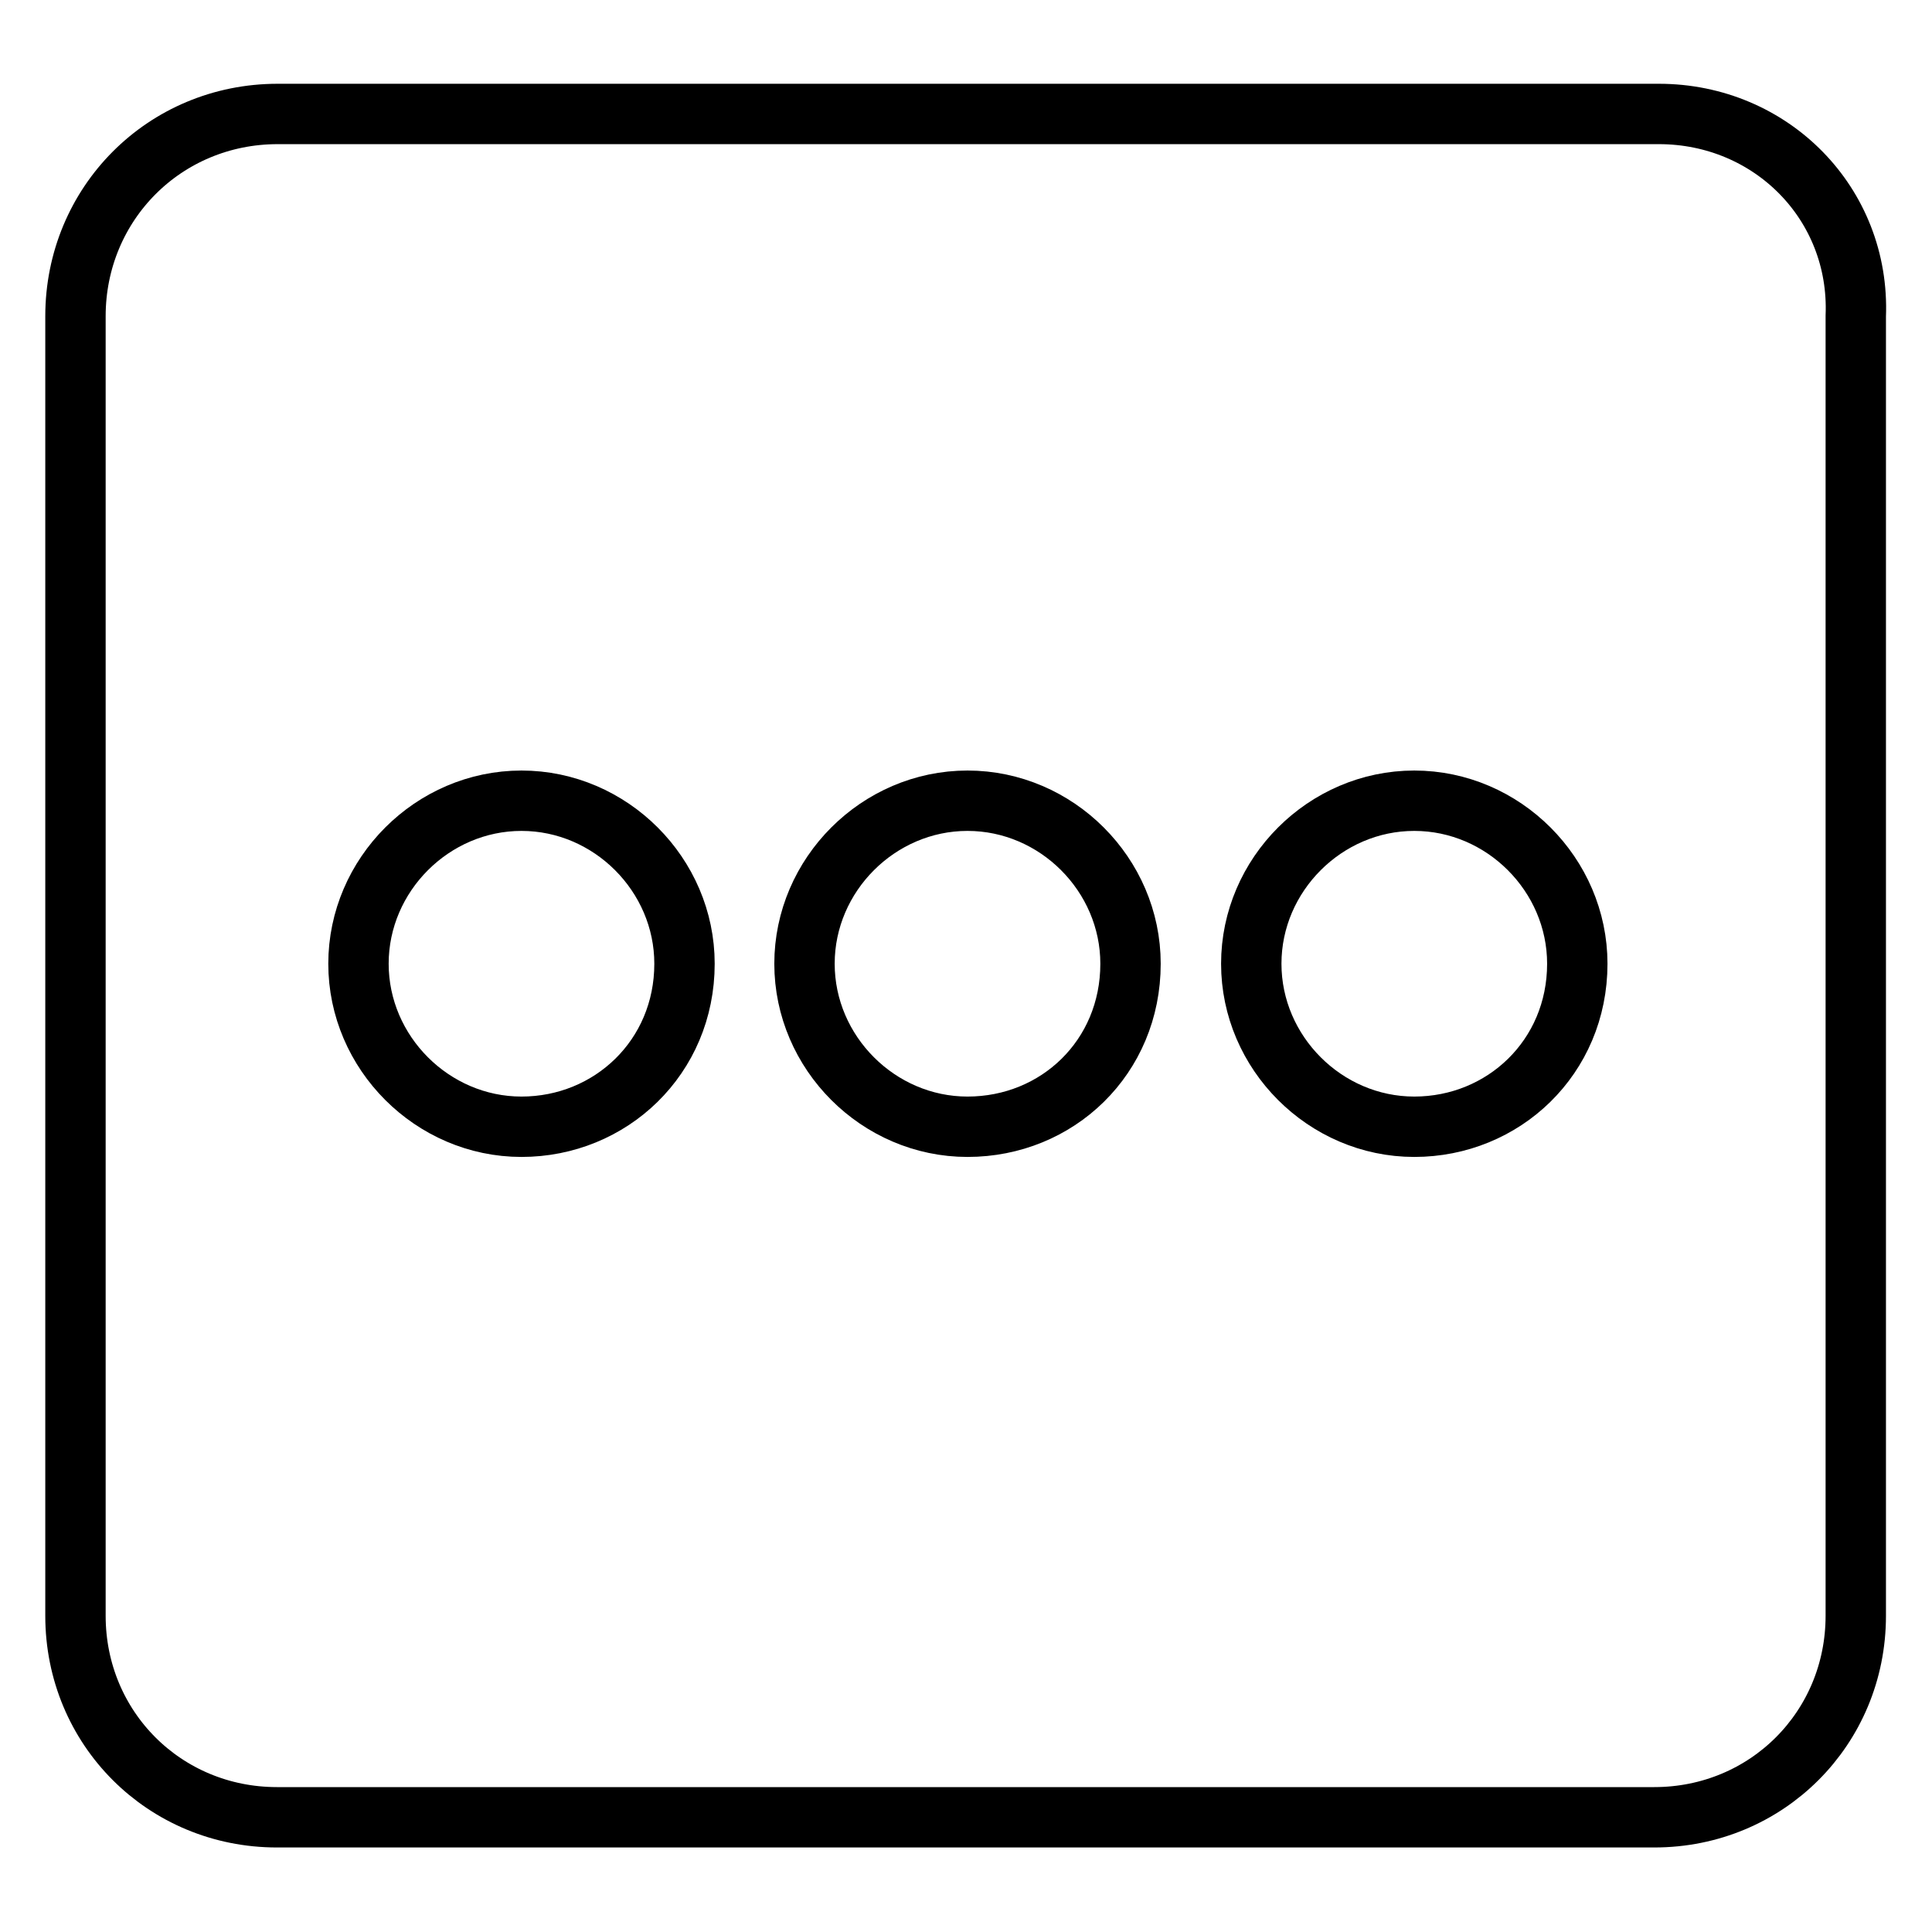 <?xml version="1.0" encoding="utf-8"?>
<!-- Svg Vector Icons : http://www.onlinewebfonts.com/icon -->
<!DOCTYPE svg PUBLIC "-//W3C//DTD SVG 1.1//EN" "http://www.w3.org/Graphics/SVG/1.1/DTD/svg11.dtd">
<svg version="1.1" xmlns="http://www.w3.org/2000/svg" xmlns:xlink="http://www.w3.org/1999/xlink" x="0px" y="0px" viewBox="0 0 256 256" enable-background="new 0 0 256 256" xml:space="preserve">
<g> <path stroke-width="8" fill-opacity="0" stroke="#000000"  d="M219.8,15.1h-183C21.8,15.1,10,27,10,41.9v172.2c0,14.9,11.8,26.7,26.7,26.7h182.5 c14.9,0,26.7-11.8,26.7-26.7V41.9C246.5,27,234.7,15.1,219.8,15.1z M69.1,149.3c-11.8,0-21.6-9.8-21.6-21.6 c0-11.8,9.8-21.6,21.6-21.6c11.8,0,21.6,9.8,21.6,21.6C90.7,140.1,80.9,149.3,69.1,149.3z M128.2,149.3c-11.8,0-21.6-9.8-21.6-21.6 c0-11.8,9.8-21.6,21.6-21.6s21.6,9.8,21.6,21.6C149.8,140.1,140.1,149.3,128.2,149.3L128.2,149.3z M187.4,149.3 c-11.8,0-21.6-9.8-21.6-21.6c0-11.8,9.8-21.6,21.6-21.6c11.8,0,21.6,9.8,21.6,21.6C209,140.1,199.2,149.3,187.4,149.3z"/></g>
</svg>